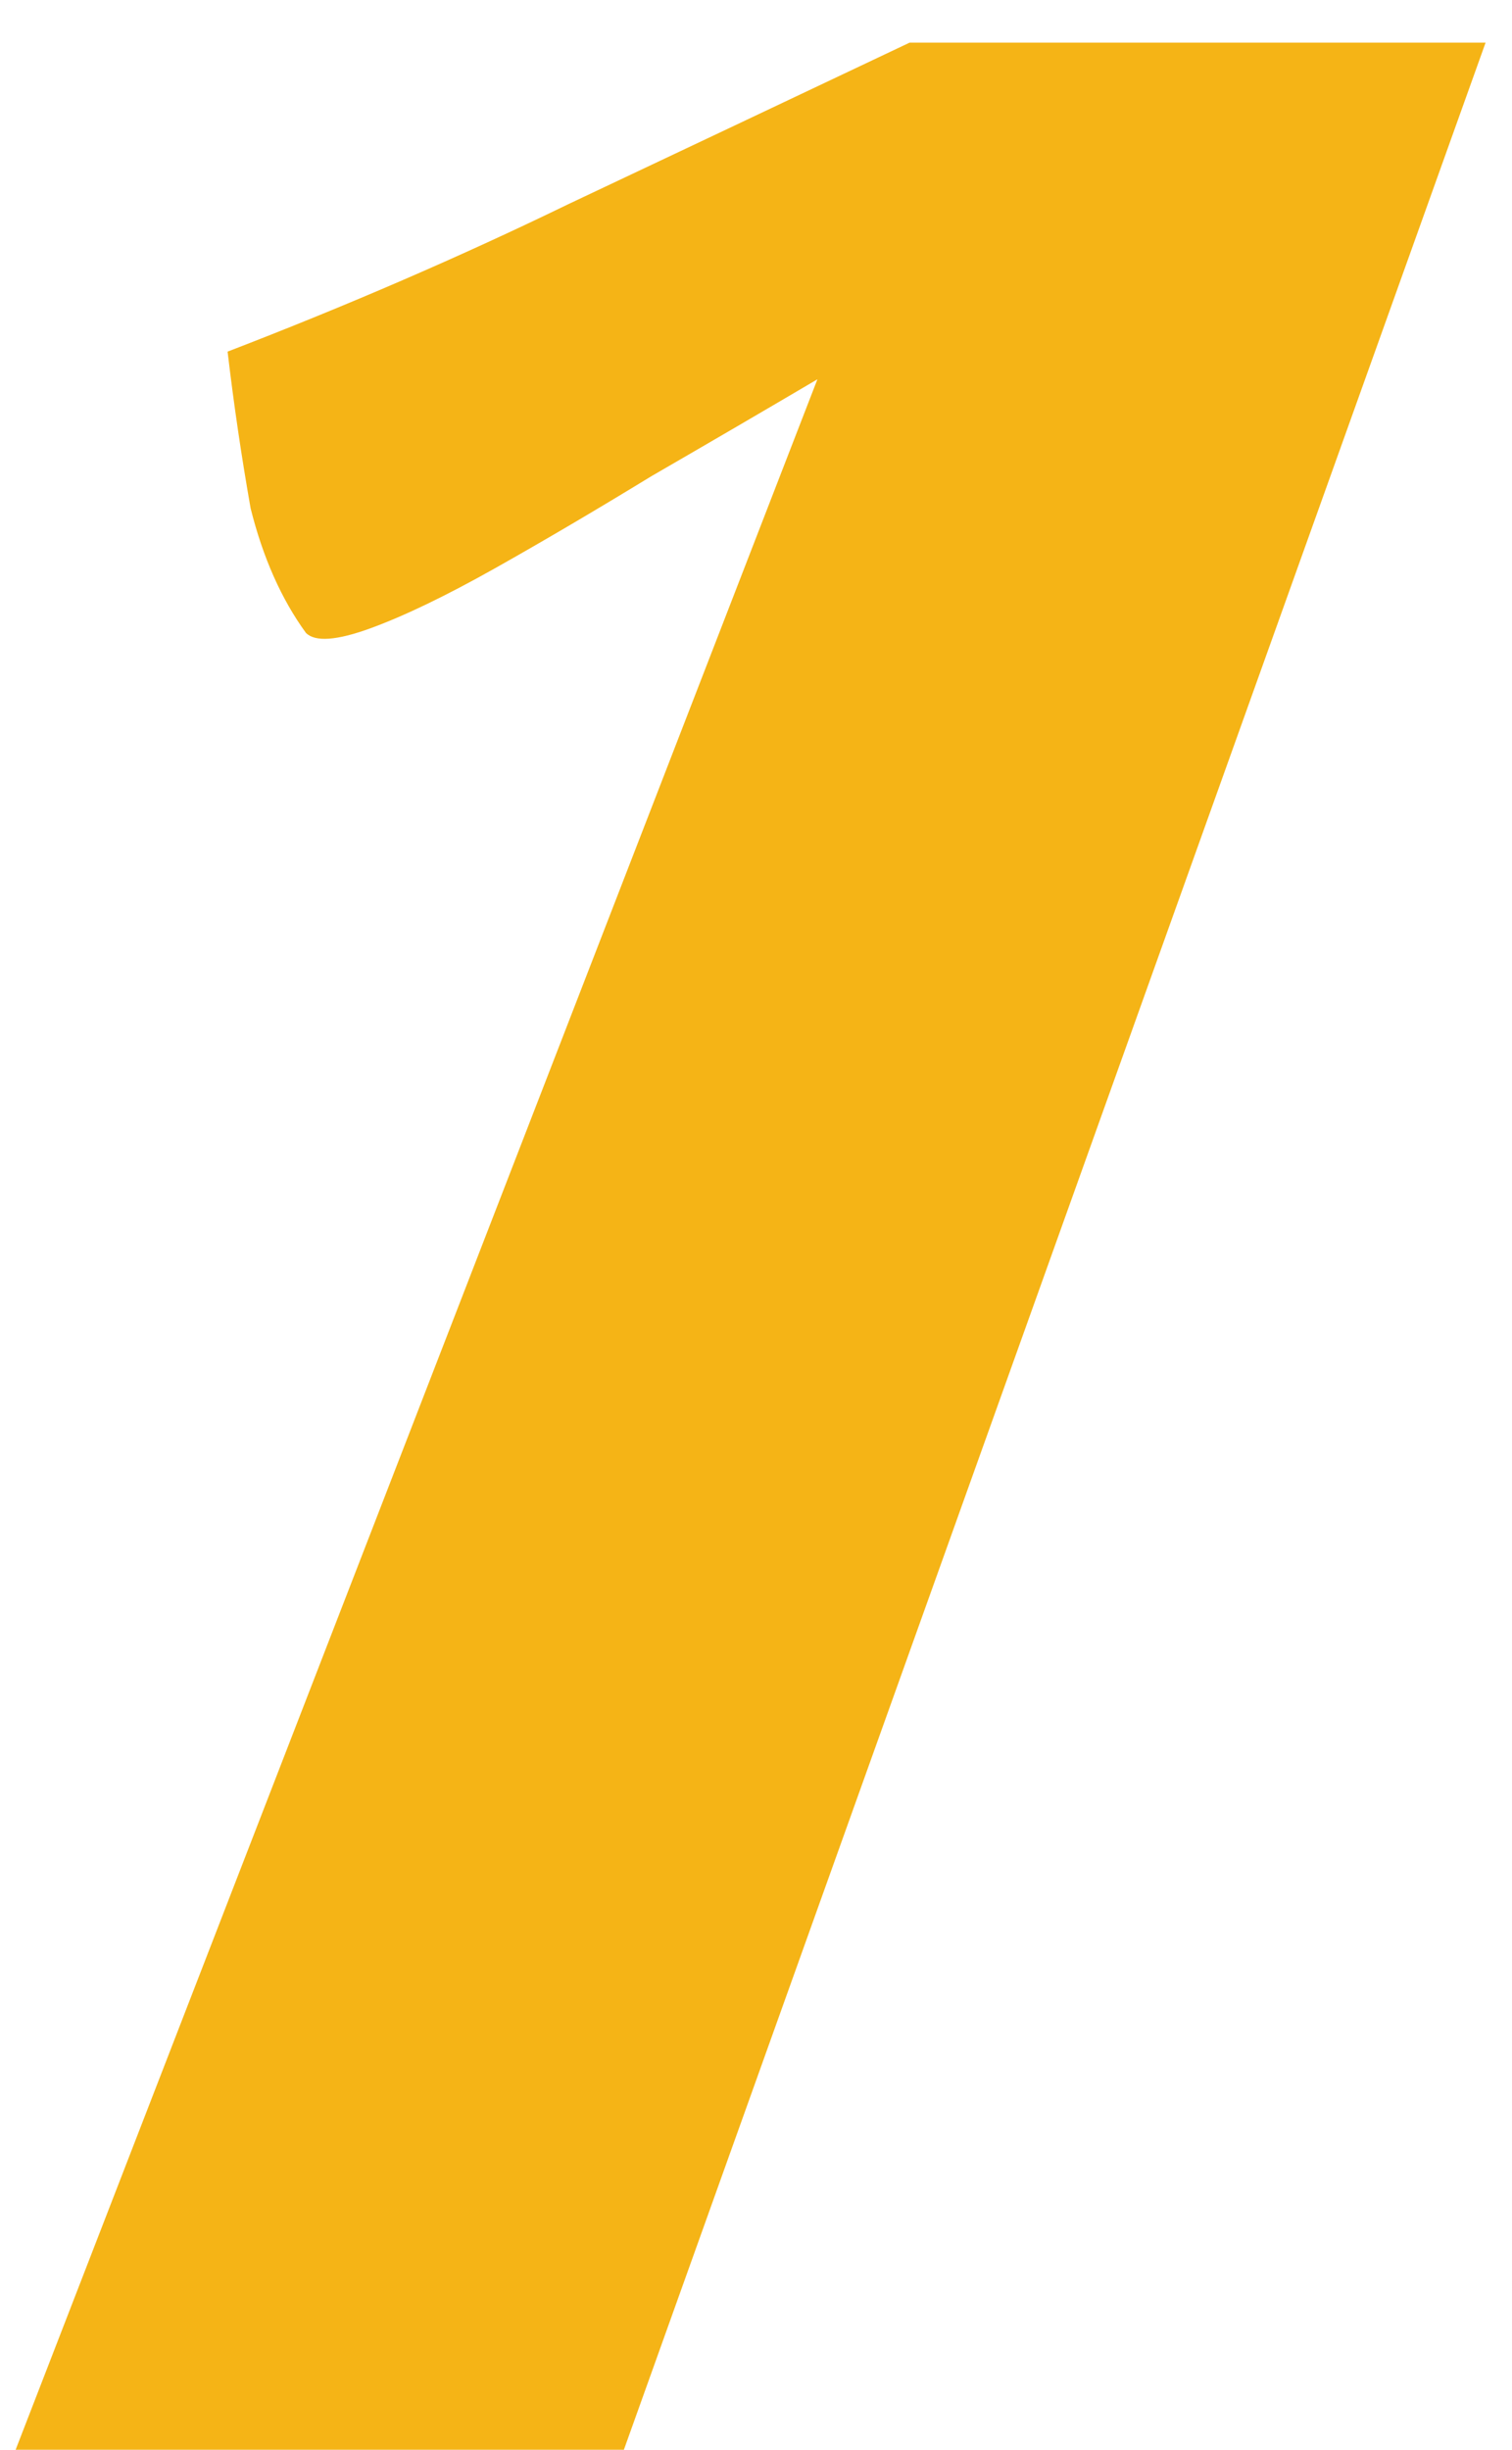 <?xml version="1.0" encoding="UTF-8"?> <svg xmlns="http://www.w3.org/2000/svg" width="21" height="34" viewBox="0 0 21 34" fill="none"> <path d="M3.161 4.88C4.825 4.24 6.404 3.557 7.897 2.832C9.433 2.107 11.012 1.36 12.633 0.592H20.633L8.665 34H0.217L11.353 5.264C10.628 5.691 9.86 6.139 9.049 6.608C8.281 7.077 7.556 7.504 6.873 7.888C6.19 8.272 5.614 8.549 5.145 8.72C4.676 8.891 4.377 8.912 4.249 8.784C3.908 8.315 3.652 7.739 3.481 7.056C3.353 6.331 3.246 5.605 3.161 4.88Z" fill="#F5B416"></path> </svg> 
